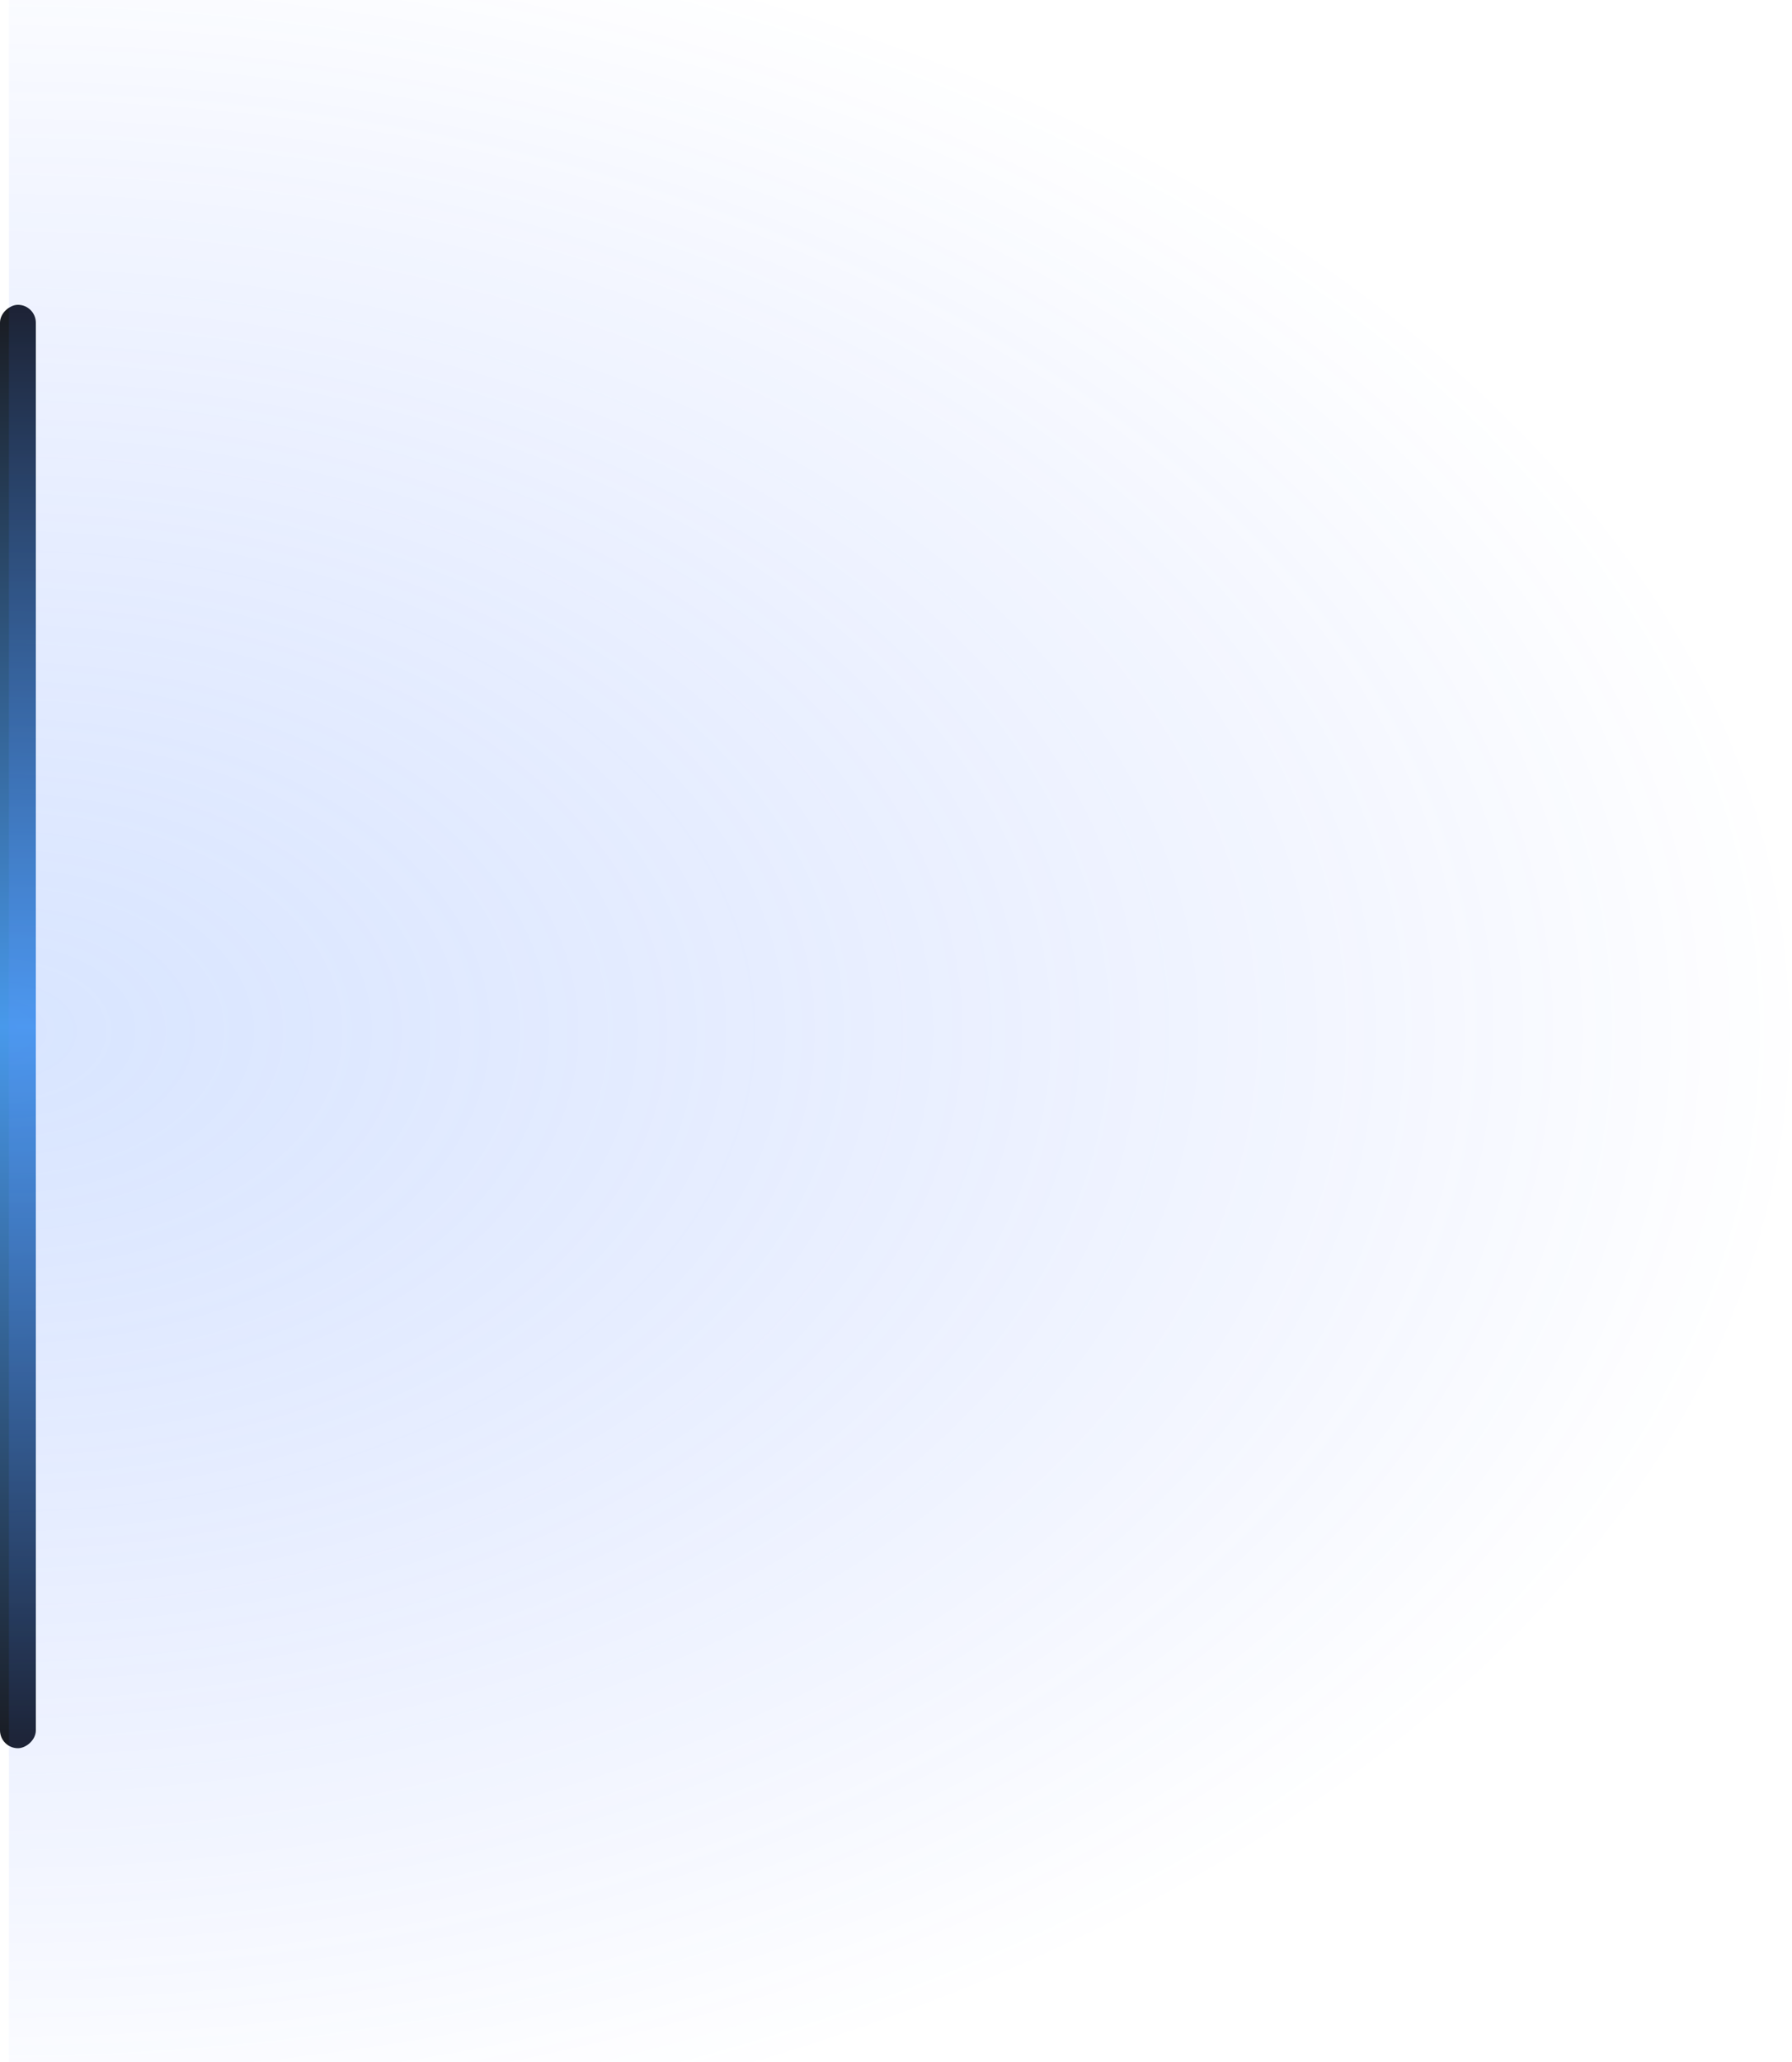 <svg width="200" height="230" viewBox="0 0 200 230" fill="none" xmlns="http://www.w3.org/2000/svg">
<rect y="195" width="161" height="4" rx="2" transform="rotate(-90 0 195)" fill="url(#paint0_linear_491_7745)"/>
<path d="M1 -14C27.133 -14 53.01 -10.663 77.154 -4.18C101.298 2.302 123.235 11.805 141.714 23.783C160.193 35.762 174.851 49.983 184.852 65.634C194.853 81.285 200 98.059 200 115C200 131.941 194.853 148.715 184.852 164.366C174.851 180.017 160.193 194.238 141.714 206.217C123.235 218.196 101.298 227.698 77.154 234.18C53.01 240.663 27.133 244 1 244L1 115V-14Z" fill="url(#paint1_radial_491_7745)"/>
<defs>
<linearGradient id="paint0_linear_491_7745" x1="0" y1="197" x2="161" y2="197" gradientUnits="userSpaceOnUse">
<stop stop-color="#191B22"/>
<stop offset="0.5" stop-color="#4899EB"/>
<stop offset="1" stop-color="#191B21"/>
</linearGradient>
<radialGradient id="paint1_radial_491_7745" cx="0" cy="0" r="1" gradientUnits="userSpaceOnUse" gradientTransform="translate(1 115) scale(199 129)">
<stop stop-color="#5E94FF" stop-opacity="0.24"/>
<stop offset="1" stop-color="#315EFF" stop-opacity="0"/>
</radialGradient>
</defs>
</svg>
